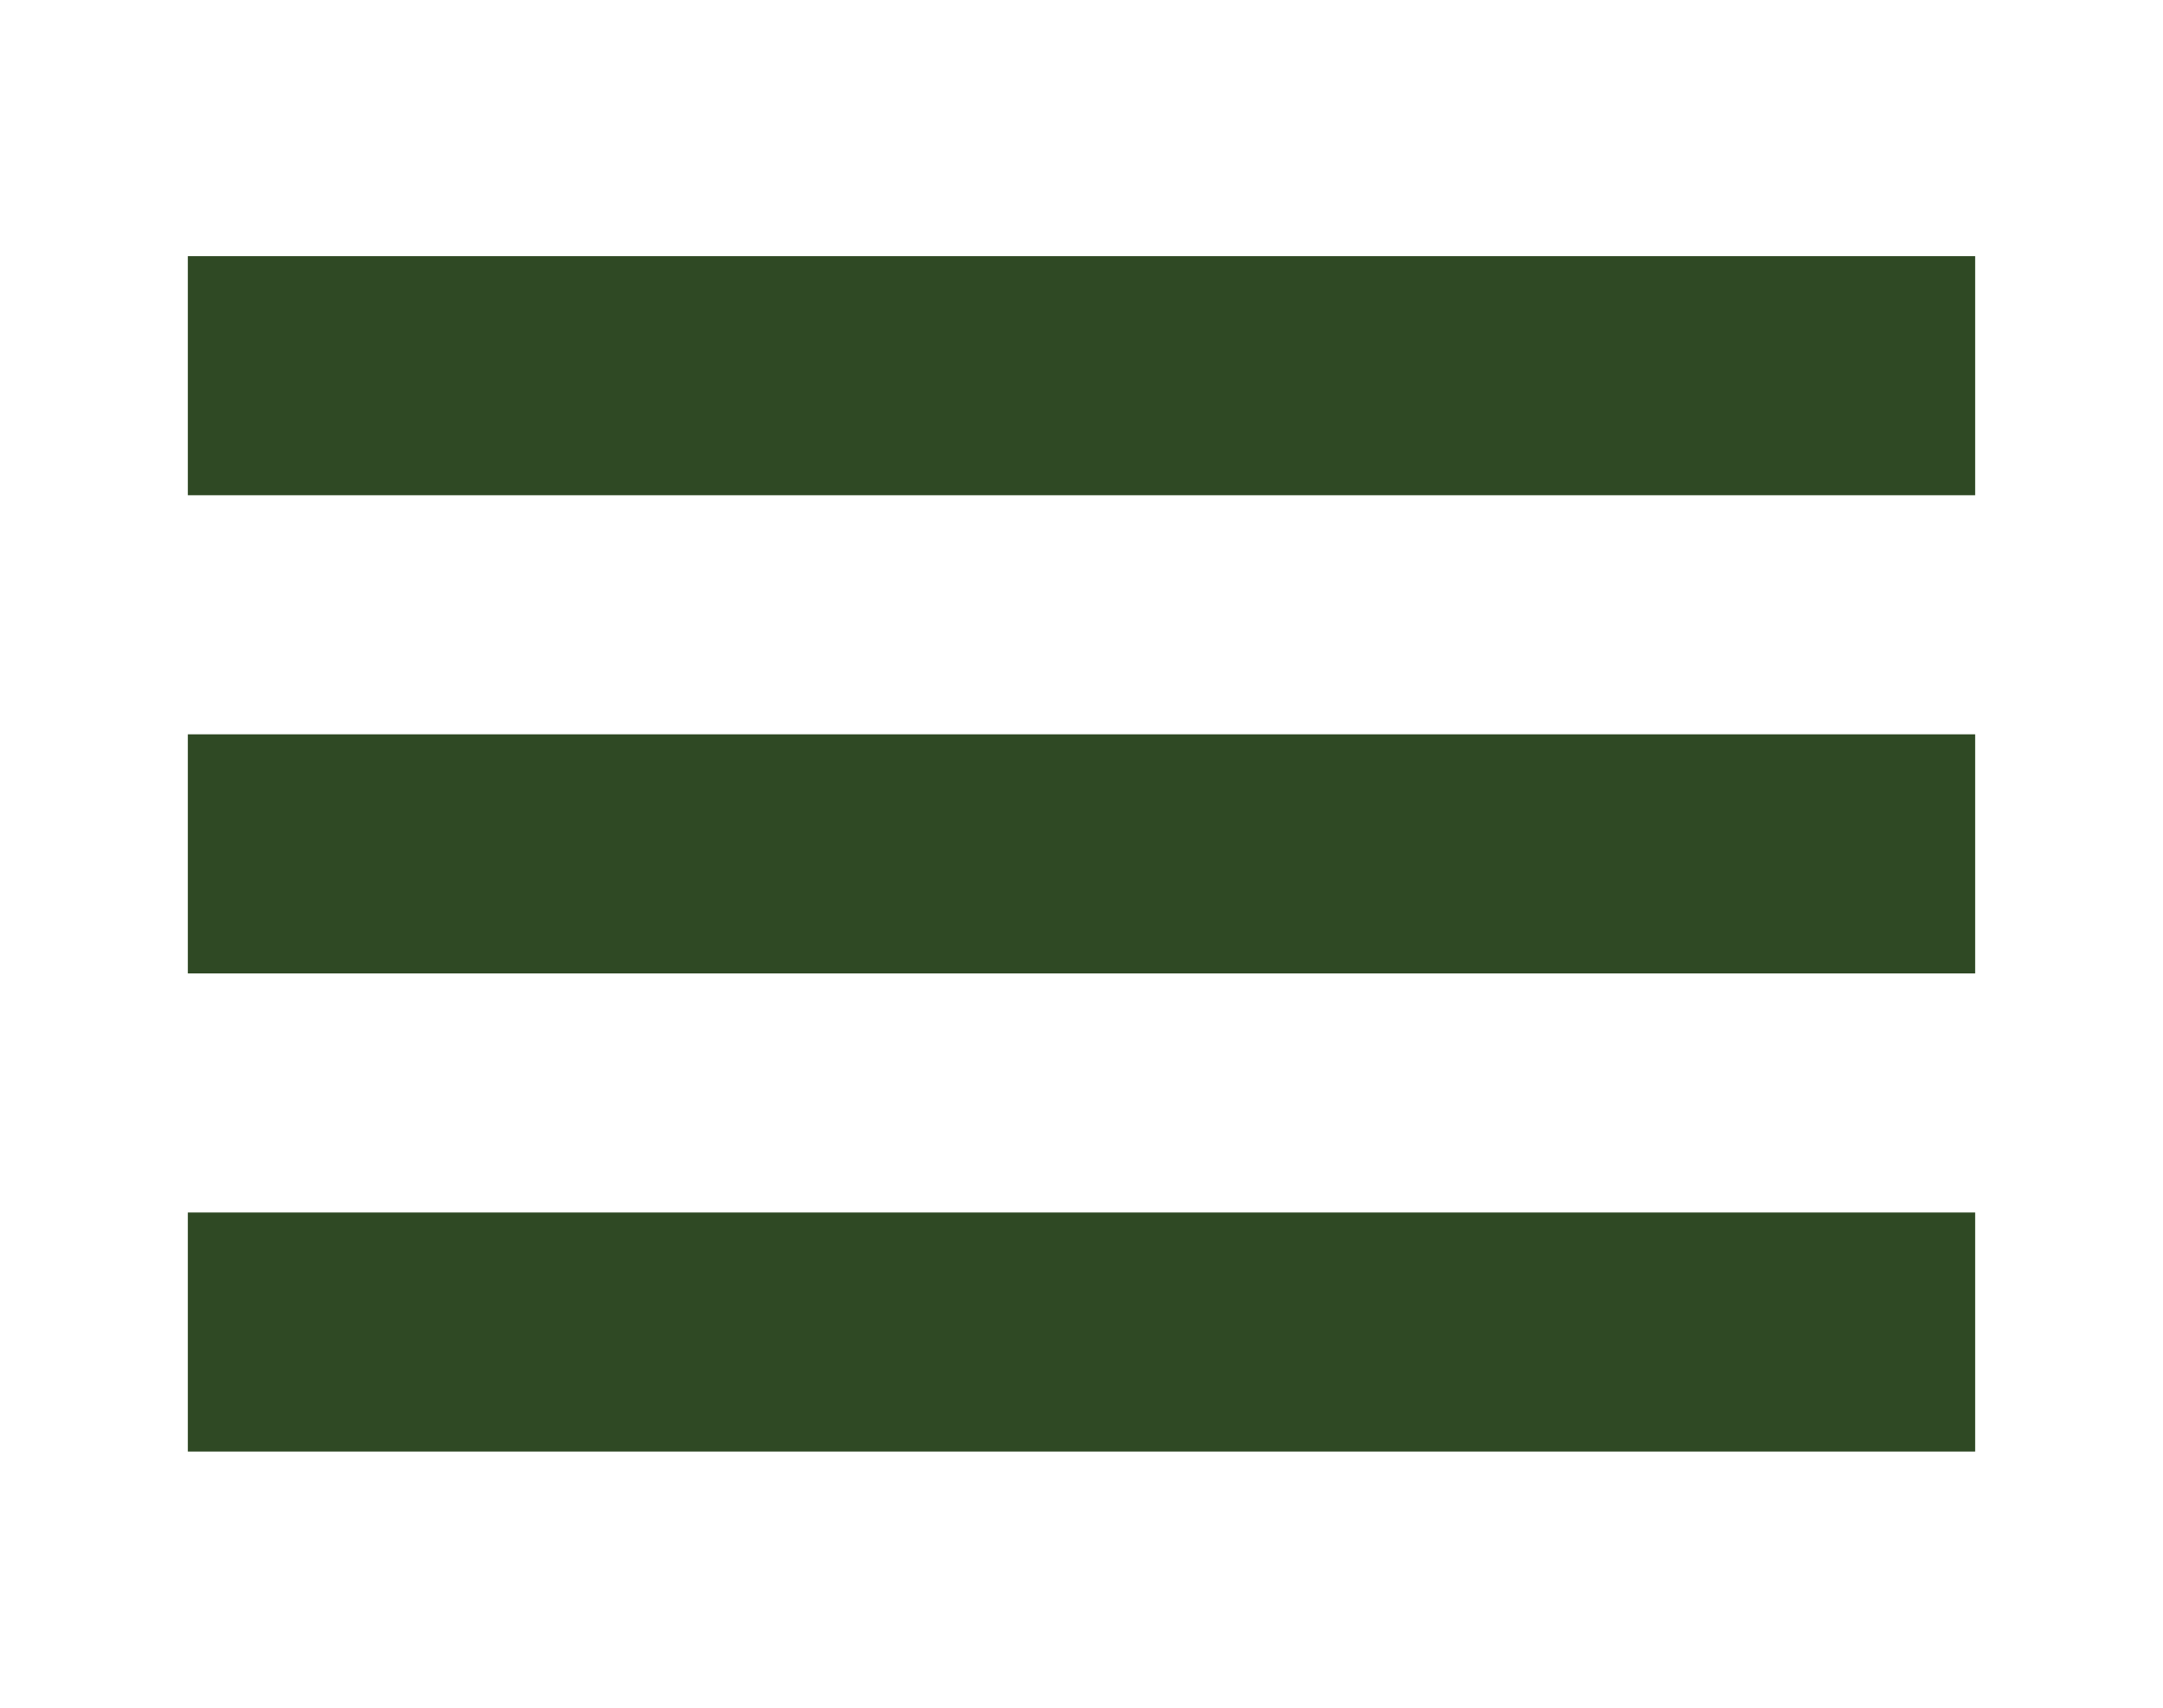 <?xml version="1.0" encoding="utf-8"?>
<!-- Generator: Adobe Illustrator 24.0.3, SVG Export Plug-In . SVG Version: 6.00 Build 0)  -->
<svg version="1.1" id="Layer_1" xmlns="http://www.w3.org/2000/svg" xmlns:xlink="http://www.w3.org/1999/xlink" x="0px" y="0px"
	 viewBox="0 0 38 30" style="enable-background:new 0 0 38 30;" xml:space="preserve">
<style type="text/css">
	.st0{fill:#2F4924;}
</style>
<g>
	<rect x="3.3" y="4.5" class="st0" width="31.4" height="4.2"/>
	<rect x="3.3" y="12.9" class="st0" width="31.4" height="4.2"/>
	<rect x="3.3" y="21.3" class="st0" width="31.4" height="4.2"/>
</g>
</svg>
